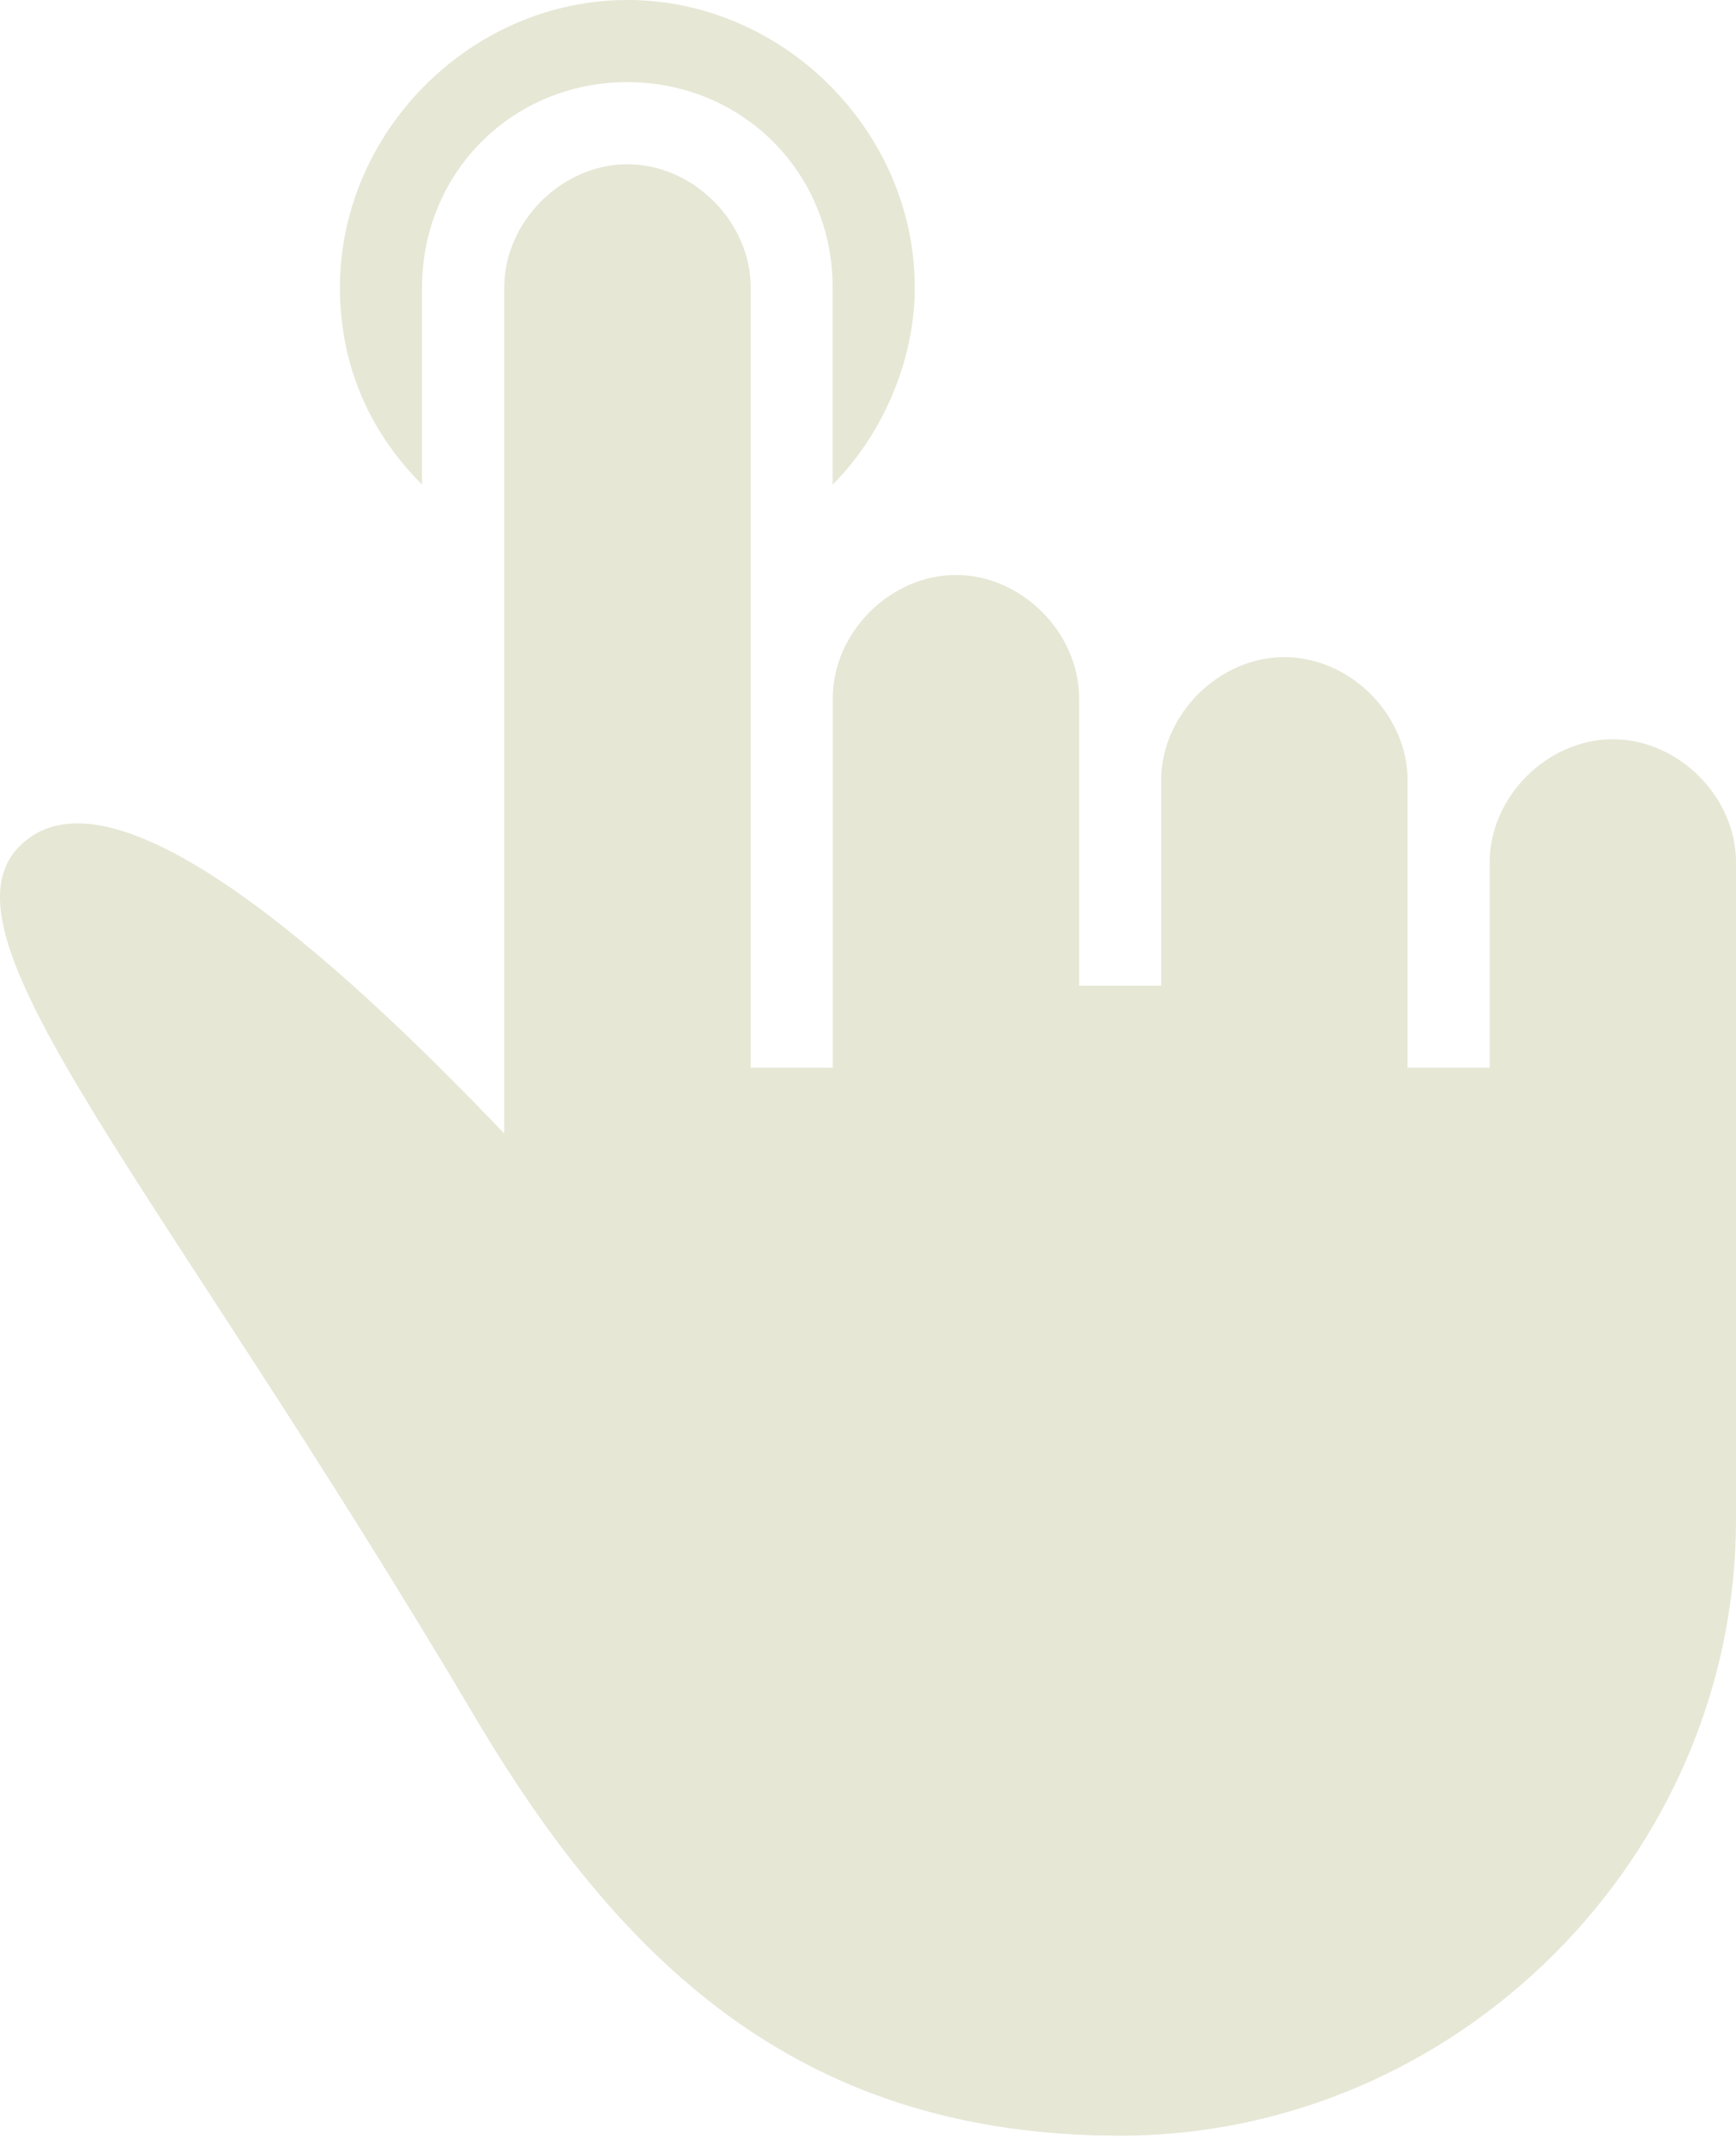 <?xml version="1.0" encoding="UTF-8"?> <svg xmlns="http://www.w3.org/2000/svg" width="17" height="21" viewBox="0 0 17 21" fill="none"><path d="M4.133 2.814C4.133 1.689 5.018 0.804 6.143 0.804C7.269 0.804 8.154 1.689 8.154 2.814V4.744C8.636 4.262 8.958 3.538 8.958 2.814C8.958 1.287 7.671 0 6.144 0C4.616 0 3.329 1.287 3.329 2.814C3.329 3.619 3.651 4.262 4.133 4.744V2.814Z" fill="#E6E7D5"></path><path d="M15.794 7.237C15.151 7.237 14.588 7.8 14.588 8.443V10.212V10.453H13.784V8.604V7.639C13.784 6.996 13.221 6.433 12.577 6.433C11.934 6.433 11.371 6.996 11.371 7.639V8.443V9.649H10.567V8.443V6.835C10.567 6.192 10.004 5.629 9.361 5.629C8.718 5.629 8.155 6.192 8.155 6.835V8.363V10.453H7.351V8.443V2.814C7.351 2.171 6.788 1.608 6.144 1.608C5.501 1.608 4.938 2.171 4.938 2.814V11.097C3.25 9.328 1.078 7.398 0.194 8.282C-0.691 9.167 1.561 11.579 4.697 16.886C6.144 19.299 7.913 20.907 10.969 20.907C14.266 20.907 17 18.173 17 14.876V12.223V8.443C17 7.8 16.437 7.237 15.794 7.237Z" fill="#E6E7D5"></path></svg> 